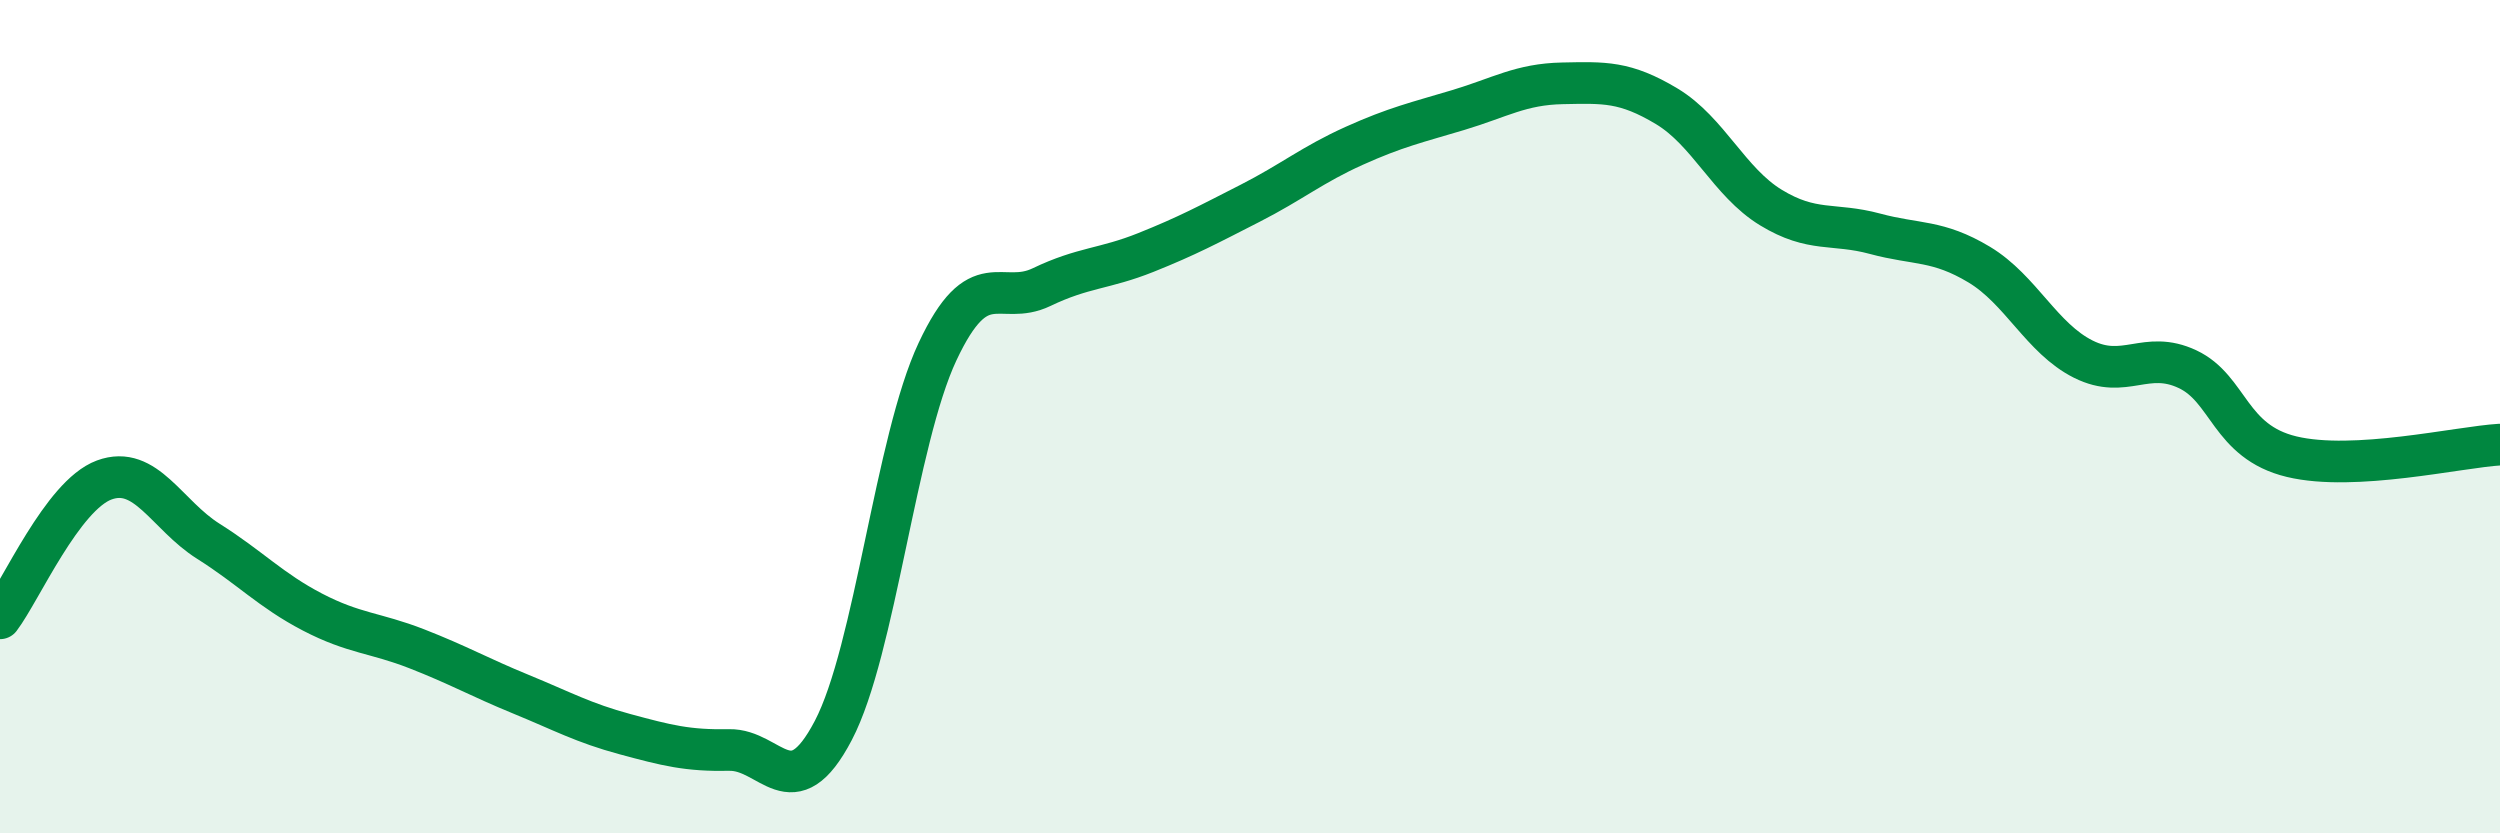 
    <svg width="60" height="20" viewBox="0 0 60 20" xmlns="http://www.w3.org/2000/svg">
      <path
        d="M 0,14.84 C 0.5,14.18 1.5,11.89 2.5,11.52 C 3.5,11.15 4,12.36 5,12.99 C 6,13.62 6.5,14.17 7.5,14.69 C 8.5,15.21 9,15.18 10,15.57 C 11,15.96 11.5,16.25 12.5,16.66 C 13.5,17.07 14,17.35 15,17.62 C 16,17.89 16.5,18.02 17.5,18 C 18.5,17.98 19,19.44 20,17.53 C 21,15.62 21.5,10.57 22.5,8.44 C 23.5,6.31 24,7.37 25,6.89 C 26,6.41 26.5,6.46 27.5,6.06 C 28.5,5.66 29,5.39 30,4.88 C 31,4.37 31.5,3.95 32.5,3.5 C 33.5,3.05 34,2.94 35,2.64 C 36,2.34 36.5,2.02 37.5,2 C 38.5,1.98 39,1.95 40,2.55 C 41,3.15 41.5,4.37 42.5,4.98 C 43.5,5.59 44,5.34 45,5.61 C 46,5.88 46.5,5.75 47.5,6.35 C 48.5,6.95 49,8.12 50,8.62 C 51,9.12 51.5,8.39 52.5,8.86 C 53.5,9.33 53.5,10.6 55,10.96 C 56.5,11.32 59,10.73 60,10.67L60 20L0 20Z"
        fill="#008740"
        opacity="0.1"
        stroke-linecap="round"
        stroke-linejoin="round"
      />
      <path
        d="M 0,14.84 C 0.5,14.18 1.5,11.89 2.5,11.52 C 3.5,11.15 4,12.36 5,12.99 C 6,13.62 6.5,14.17 7.5,14.69 C 8.5,15.21 9,15.18 10,15.57 C 11,15.96 11.5,16.25 12.5,16.66 C 13.5,17.07 14,17.35 15,17.62 C 16,17.89 16.5,18.02 17.5,18 C 18.5,17.98 19,19.44 20,17.53 C 21,15.62 21.5,10.57 22.5,8.44 C 23.5,6.31 24,7.37 25,6.89 C 26,6.41 26.5,6.46 27.5,6.06 C 28.5,5.66 29,5.39 30,4.88 C 31,4.37 31.5,3.95 32.5,3.5 C 33.5,3.05 34,2.94 35,2.64 C 36,2.34 36.5,2.02 37.5,2 C 38.5,1.98 39,1.95 40,2.55 C 41,3.15 41.5,4.37 42.5,4.98 C 43.5,5.59 44,5.34 45,5.61 C 46,5.88 46.5,5.75 47.5,6.35 C 48.5,6.95 49,8.12 50,8.62 C 51,9.12 51.5,8.39 52.5,8.86 C 53.5,9.33 53.5,10.6 55,10.96 C 56.5,11.32 59,10.73 60,10.67"
        stroke="#008740"
        stroke-width="1"
        fill="none"
        stroke-linecap="round"
        stroke-linejoin="round"
      />
    </svg>
  